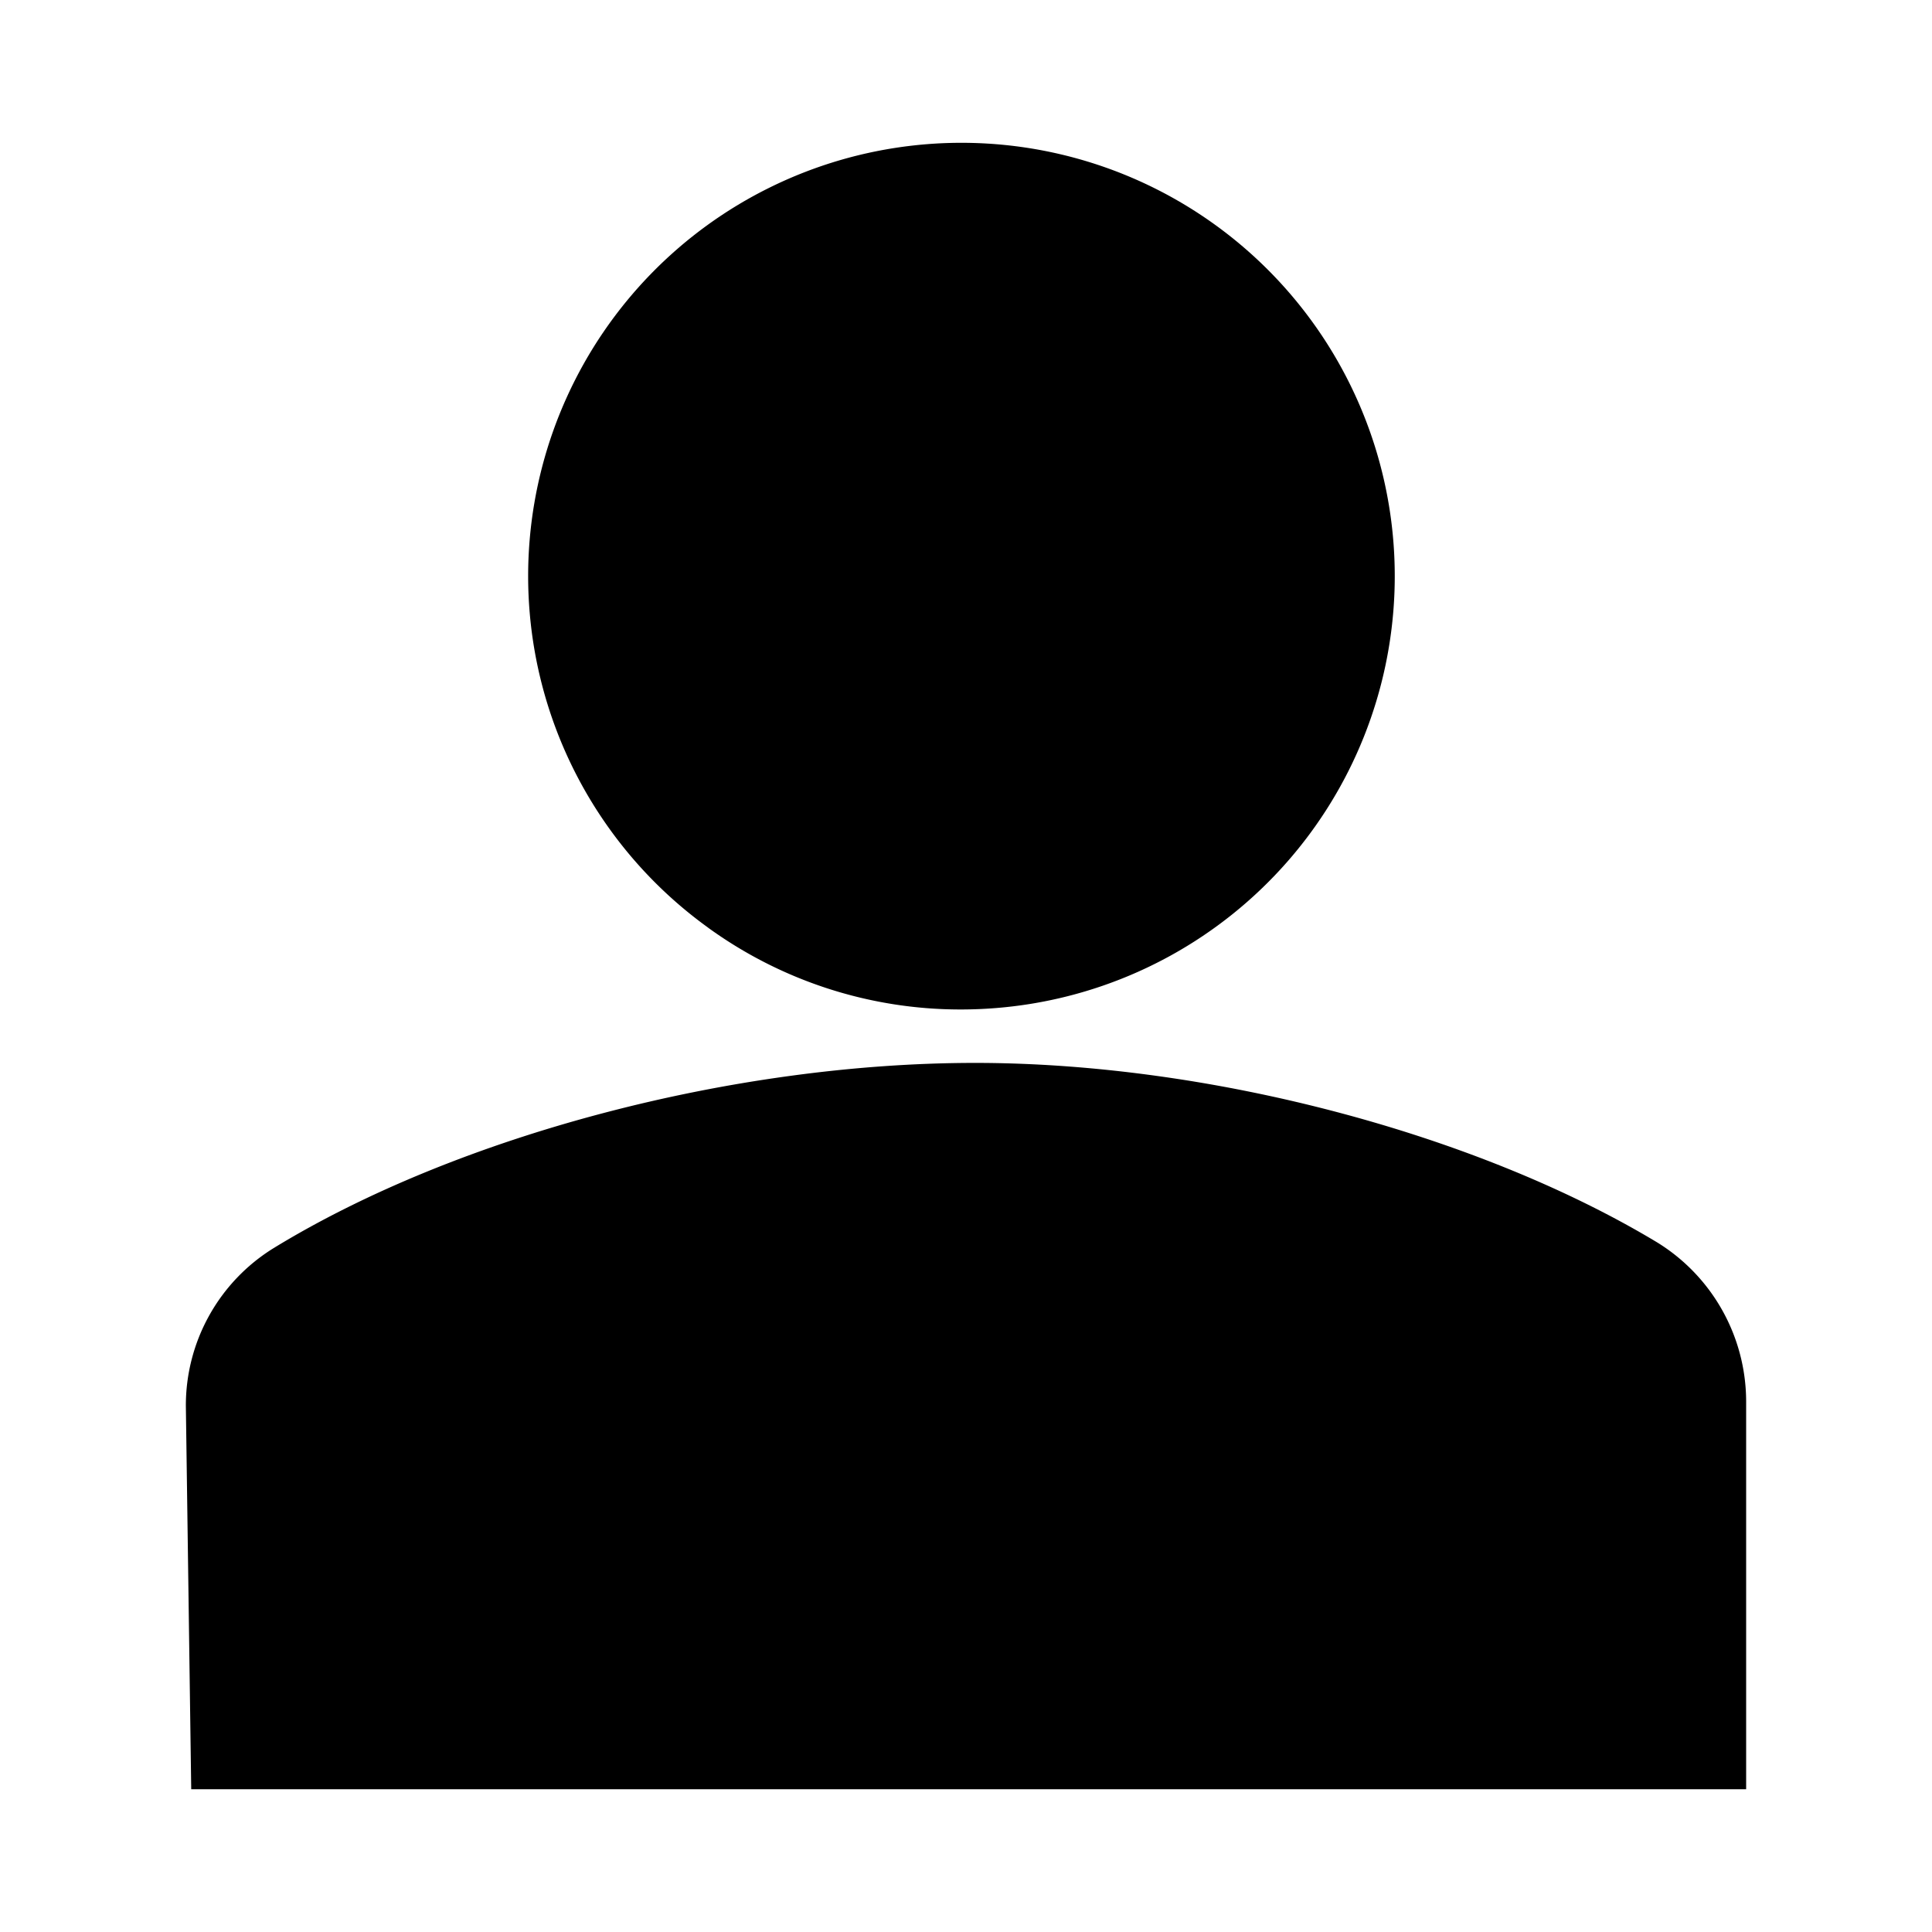<svg class="svg-icon-user-filled" xmlns="http://www.w3.org/2000/svg" viewBox="0 0 512 512">
  <path fill="currentColor" d="M187.655,245.832h-.02a113.93,113.93,0,0,0,66.92,21.69,116.379,116.379,0,0,0,18.64-1.5,114.83,114.83,0,1,0-85.54-20.19Zm251.5,83.41c-47.87-28.83-118.8-47.56-180.72-47.56-64.26,0-137.23,19.27-186,49.13a49,49,0,0,0-23.18,41.83l1.42,101.53h412.07v-103A49.59,49.59,0,0,0,439.155,329.242Z"/>
</svg>
